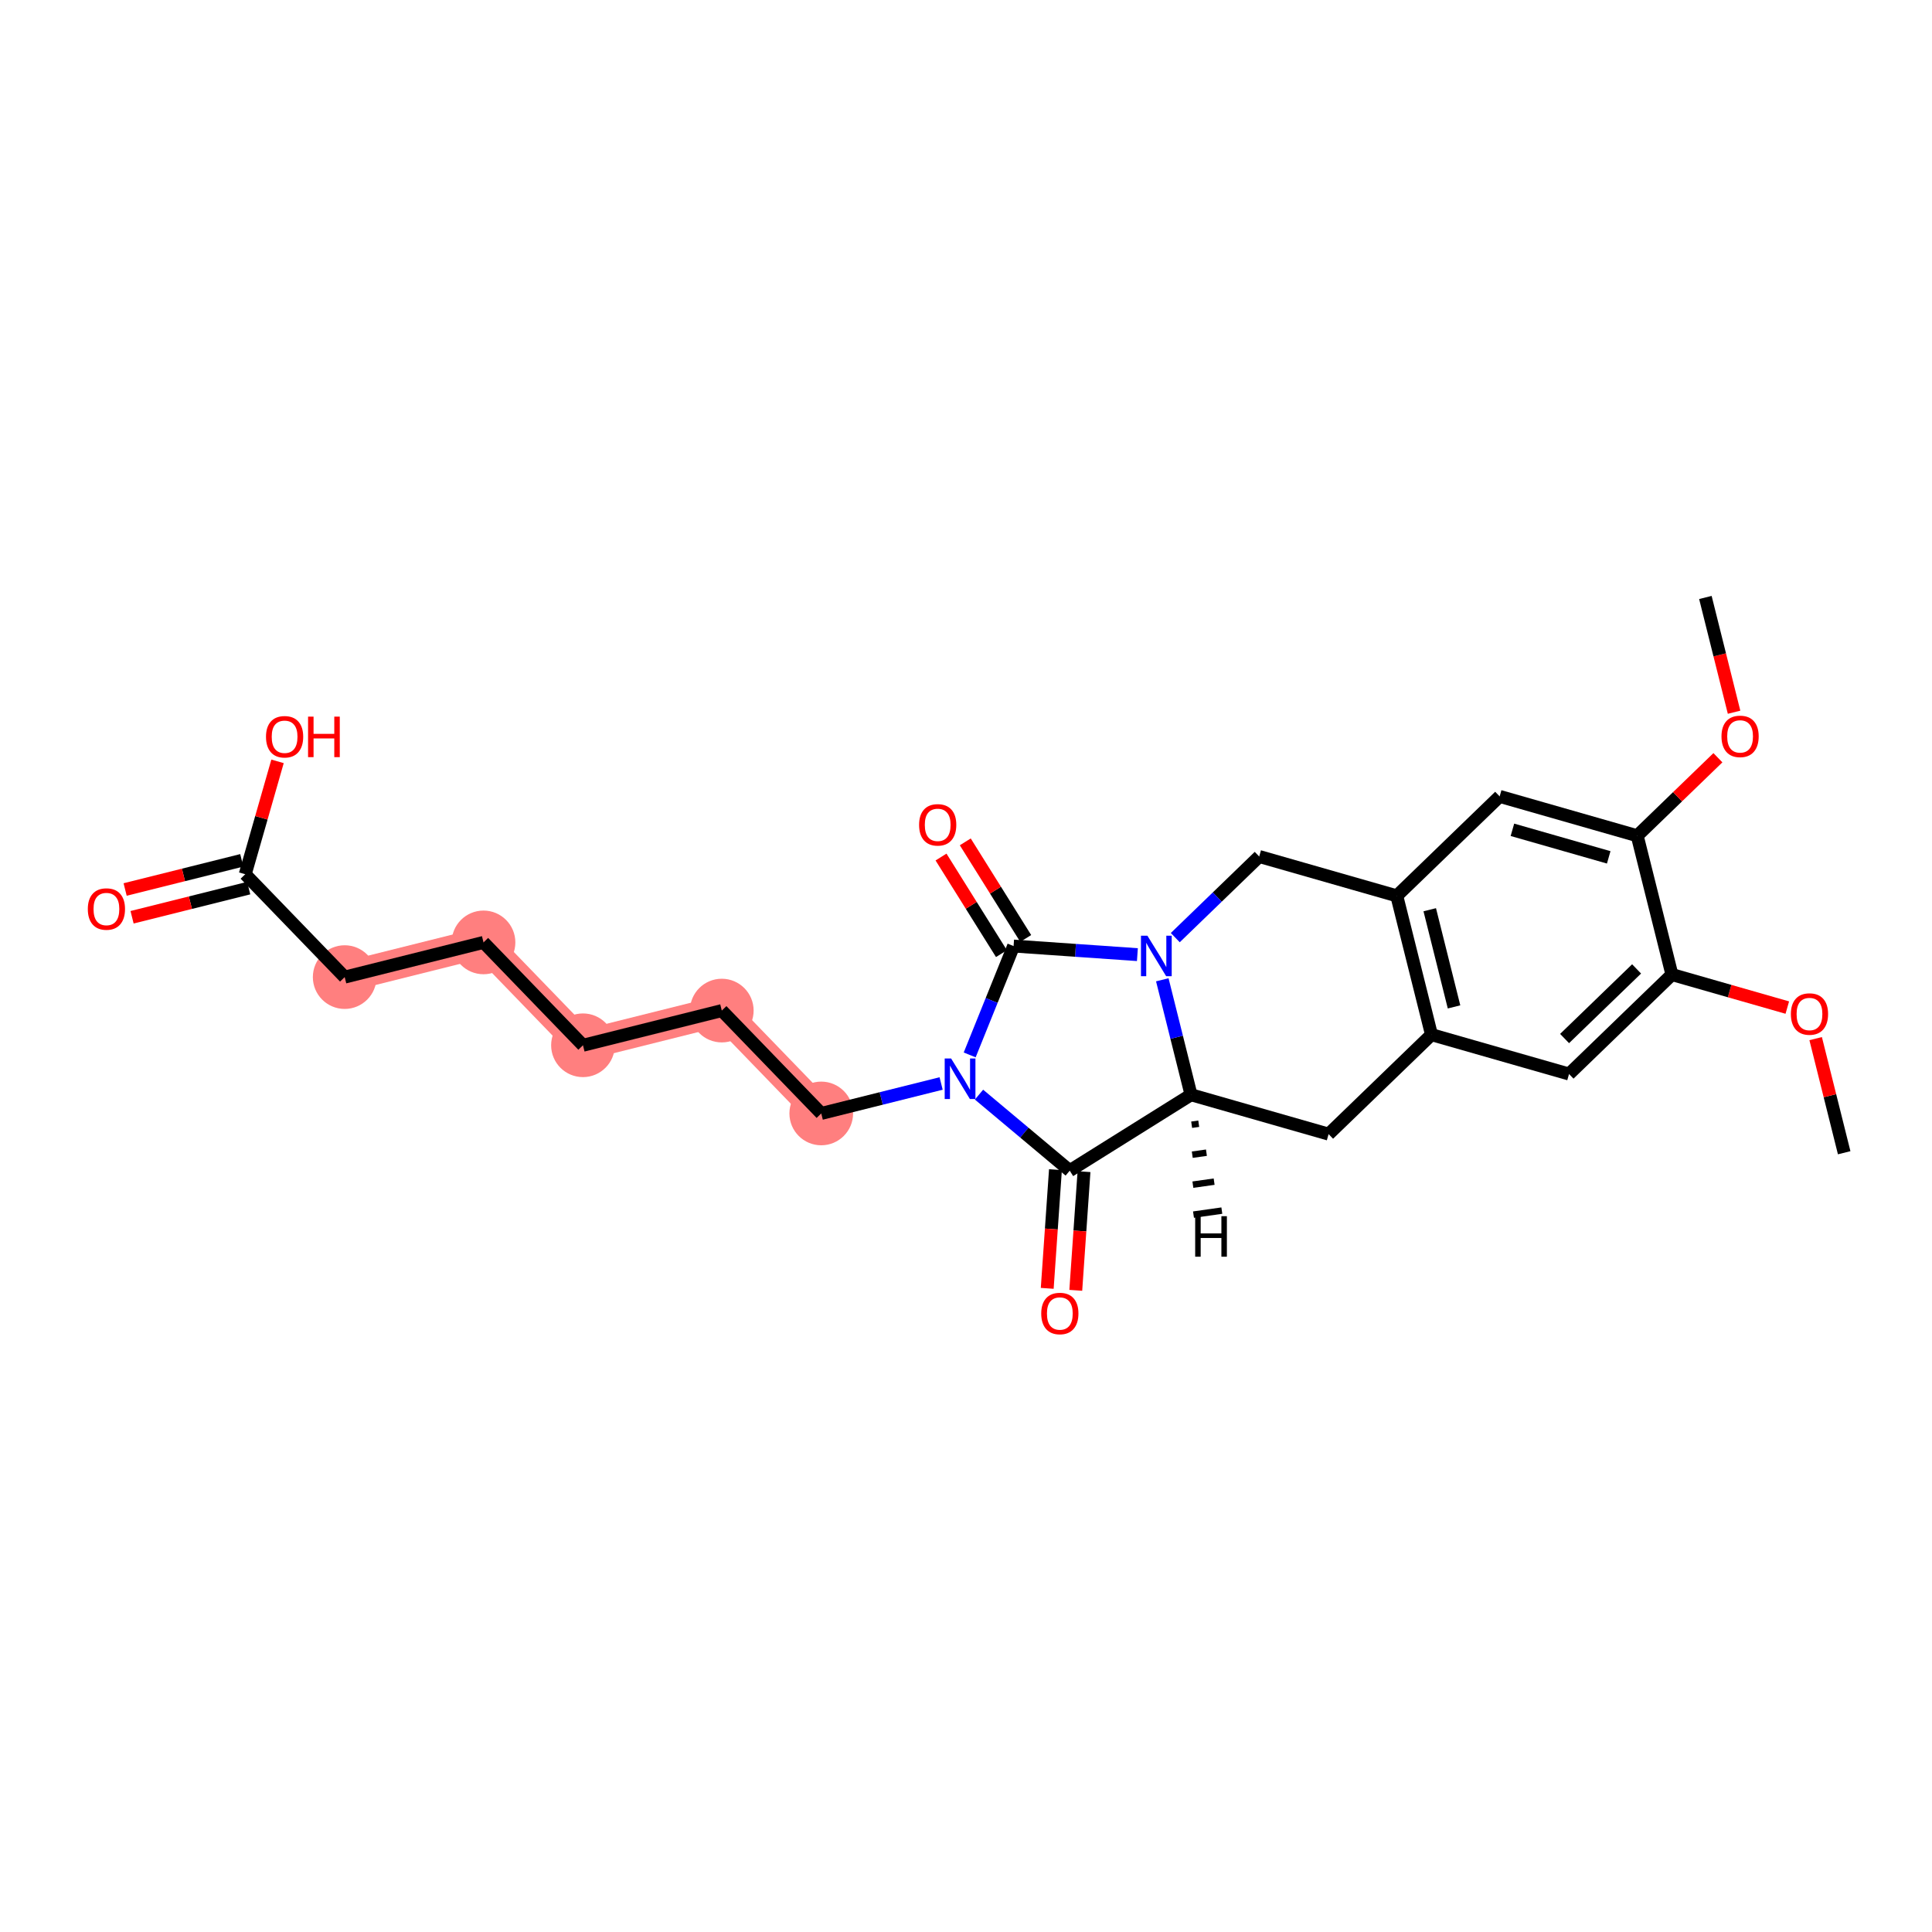 <?xml version='1.0' encoding='iso-8859-1'?>
<svg version='1.1' baseProfile='full'
              xmlns='http://www.w3.org/2000/svg'
                      xmlns:rdkit='http://www.rdkit.org/xml'
                      xmlns:xlink='http://www.w3.org/1999/xlink'
                  xml:space='preserve'
width='300px' height='300px' viewBox='0 0 300 300'>
<!-- END OF HEADER -->
<rect style='opacity:1.0;fill:#FFFFFF;stroke:none' width='300' height='300' x='0' y='0'> </rect>
<rect style='opacity:1.0;fill:#FFFFFF;stroke:none' width='300' height='300' x='0' y='0'> </rect>
<path d='M 127.523,172.896 L 112.079,156.922' style='fill:none;fill-rule:evenodd;stroke:#FF7F7F;stroke-width:4.7px;stroke-linecap:butt;stroke-linejoin:miter;stroke-opacity:1' />
<path d='M 112.079,156.922 L 90.524,162.31' style='fill:none;fill-rule:evenodd;stroke:#FF7F7F;stroke-width:4.7px;stroke-linecap:butt;stroke-linejoin:miter;stroke-opacity:1' />
<path d='M 90.524,162.31 L 75.08,146.336' style='fill:none;fill-rule:evenodd;stroke:#FF7F7F;stroke-width:4.7px;stroke-linecap:butt;stroke-linejoin:miter;stroke-opacity:1' />
<path d='M 75.08,146.336 L 53.524,151.724' style='fill:none;fill-rule:evenodd;stroke:#FF7F7F;stroke-width:4.7px;stroke-linecap:butt;stroke-linejoin:miter;stroke-opacity:1' />
<ellipse cx='127.523' cy='172.896' rx='4.444' ry='4.444'  style='fill:#FF7F7F;fill-rule:evenodd;stroke:#FF7F7F;stroke-width:1.0px;stroke-linecap:butt;stroke-linejoin:miter;stroke-opacity:1' />
<ellipse cx='112.079' cy='156.922' rx='4.444' ry='4.444'  style='fill:#FF7F7F;fill-rule:evenodd;stroke:#FF7F7F;stroke-width:1.0px;stroke-linecap:butt;stroke-linejoin:miter;stroke-opacity:1' />
<ellipse cx='90.524' cy='162.31' rx='4.444' ry='4.444'  style='fill:#FF7F7F;fill-rule:evenodd;stroke:#FF7F7F;stroke-width:1.0px;stroke-linecap:butt;stroke-linejoin:miter;stroke-opacity:1' />
<ellipse cx='75.08' cy='146.336' rx='4.444' ry='4.444'  style='fill:#FF7F7F;fill-rule:evenodd;stroke:#FF7F7F;stroke-width:1.0px;stroke-linecap:butt;stroke-linejoin:miter;stroke-opacity:1' />
<ellipse cx='53.524' cy='151.724' rx='4.444' ry='4.444'  style='fill:#FF7F7F;fill-rule:evenodd;stroke:#FF7F7F;stroke-width:1.0px;stroke-linecap:butt;stroke-linejoin:miter;stroke-opacity:1' />
<path class='bond-0 atom-0 atom-1' d='M 286.364,178.998 L 284.149,170.137' style='fill:none;fill-rule:evenodd;stroke:#000000;stroke-width:2.0px;stroke-linecap:butt;stroke-linejoin:miter;stroke-opacity:1' />
<path class='bond-0 atom-0 atom-1' d='M 284.149,170.137 L 281.934,161.277' style='fill:none;fill-rule:evenodd;stroke:#FF0000;stroke-width:2.0px;stroke-linecap:butt;stroke-linejoin:miter;stroke-opacity:1' />
<path class='bond-1 atom-1 atom-2' d='M 277.532,156.457 L 268.573,153.894' style='fill:none;fill-rule:evenodd;stroke:#FF0000;stroke-width:2.0px;stroke-linecap:butt;stroke-linejoin:miter;stroke-opacity:1' />
<path class='bond-1 atom-1 atom-2' d='M 268.573,153.894 L 259.614,151.33' style='fill:none;fill-rule:evenodd;stroke:#000000;stroke-width:2.0px;stroke-linecap:butt;stroke-linejoin:miter;stroke-opacity:1' />
<path class='bond-2 atom-2 atom-3' d='M 259.614,151.33 L 243.64,166.774' style='fill:none;fill-rule:evenodd;stroke:#000000;stroke-width:2.0px;stroke-linecap:butt;stroke-linejoin:miter;stroke-opacity:1' />
<path class='bond-2 atom-2 atom-3' d='M 254.129,150.452 L 242.948,161.263' style='fill:none;fill-rule:evenodd;stroke:#000000;stroke-width:2.0px;stroke-linecap:butt;stroke-linejoin:miter;stroke-opacity:1' />
<path class='bond-26 atom-7 atom-2' d='M 254.226,129.775 L 259.614,151.33' style='fill:none;fill-rule:evenodd;stroke:#000000;stroke-width:2.0px;stroke-linecap:butt;stroke-linejoin:miter;stroke-opacity:1' />
<path class='bond-3 atom-3 atom-4' d='M 243.64,166.774 L 222.279,160.662' style='fill:none;fill-rule:evenodd;stroke:#000000;stroke-width:2.0px;stroke-linecap:butt;stroke-linejoin:miter;stroke-opacity:1' />
<path class='bond-4 atom-4 atom-5' d='M 222.279,160.662 L 216.891,139.107' style='fill:none;fill-rule:evenodd;stroke:#000000;stroke-width:2.0px;stroke-linecap:butt;stroke-linejoin:miter;stroke-opacity:1' />
<path class='bond-4 atom-4 atom-5' d='M 225.782,156.351 L 222.01,141.263' style='fill:none;fill-rule:evenodd;stroke:#000000;stroke-width:2.0px;stroke-linecap:butt;stroke-linejoin:miter;stroke-opacity:1' />
<path class='bond-28 atom-26 atom-4' d='M 206.305,176.106 L 222.279,160.662' style='fill:none;fill-rule:evenodd;stroke:#000000;stroke-width:2.0px;stroke-linecap:butt;stroke-linejoin:miter;stroke-opacity:1' />
<path class='bond-5 atom-5 atom-6' d='M 216.891,139.107 L 232.865,123.663' style='fill:none;fill-rule:evenodd;stroke:#000000;stroke-width:2.0px;stroke-linecap:butt;stroke-linejoin:miter;stroke-opacity:1' />
<path class='bond-9 atom-5 atom-10' d='M 216.891,139.107 L 195.529,132.995' style='fill:none;fill-rule:evenodd;stroke:#000000;stroke-width:2.0px;stroke-linecap:butt;stroke-linejoin:miter;stroke-opacity:1' />
<path class='bond-6 atom-6 atom-7' d='M 232.865,123.663 L 254.226,129.775' style='fill:none;fill-rule:evenodd;stroke:#000000;stroke-width:2.0px;stroke-linecap:butt;stroke-linejoin:miter;stroke-opacity:1' />
<path class='bond-6 atom-6 atom-7' d='M 234.847,128.852 L 249.8,133.13' style='fill:none;fill-rule:evenodd;stroke:#000000;stroke-width:2.0px;stroke-linecap:butt;stroke-linejoin:miter;stroke-opacity:1' />
<path class='bond-7 atom-7 atom-8' d='M 254.226,129.775 L 260.491,123.718' style='fill:none;fill-rule:evenodd;stroke:#000000;stroke-width:2.0px;stroke-linecap:butt;stroke-linejoin:miter;stroke-opacity:1' />
<path class='bond-7 atom-7 atom-8' d='M 260.491,123.718 L 266.756,117.661' style='fill:none;fill-rule:evenodd;stroke:#FF0000;stroke-width:2.0px;stroke-linecap:butt;stroke-linejoin:miter;stroke-opacity:1' />
<path class='bond-8 atom-8 atom-9' d='M 269.266,110.594 L 267.039,101.685' style='fill:none;fill-rule:evenodd;stroke:#FF0000;stroke-width:2.0px;stroke-linecap:butt;stroke-linejoin:miter;stroke-opacity:1' />
<path class='bond-8 atom-8 atom-9' d='M 267.039,101.685 L 264.812,92.775' style='fill:none;fill-rule:evenodd;stroke:#000000;stroke-width:2.0px;stroke-linecap:butt;stroke-linejoin:miter;stroke-opacity:1' />
<path class='bond-10 atom-10 atom-11' d='M 195.529,132.995 L 189.013,139.295' style='fill:none;fill-rule:evenodd;stroke:#000000;stroke-width:2.0px;stroke-linecap:butt;stroke-linejoin:miter;stroke-opacity:1' />
<path class='bond-10 atom-10 atom-11' d='M 189.013,139.295 L 182.497,145.595' style='fill:none;fill-rule:evenodd;stroke:#0000FF;stroke-width:2.0px;stroke-linecap:butt;stroke-linejoin:miter;stroke-opacity:1' />
<path class='bond-11 atom-11 atom-12' d='M 176.614,148.235 L 167.002,147.568' style='fill:none;fill-rule:evenodd;stroke:#0000FF;stroke-width:2.0px;stroke-linecap:butt;stroke-linejoin:miter;stroke-opacity:1' />
<path class='bond-11 atom-11 atom-12' d='M 167.002,147.568 L 157.39,146.902' style='fill:none;fill-rule:evenodd;stroke:#000000;stroke-width:2.0px;stroke-linecap:butt;stroke-linejoin:miter;stroke-opacity:1' />
<path class='bond-27 atom-25 atom-11' d='M 184.943,169.994 L 182.712,161.067' style='fill:none;fill-rule:evenodd;stroke:#000000;stroke-width:2.0px;stroke-linecap:butt;stroke-linejoin:miter;stroke-opacity:1' />
<path class='bond-27 atom-25 atom-11' d='M 182.712,161.067 L 180.481,152.14' style='fill:none;fill-rule:evenodd;stroke:#0000FF;stroke-width:2.0px;stroke-linecap:butt;stroke-linejoin:miter;stroke-opacity:1' />
<path class='bond-12 atom-12 atom-13' d='M 159.273,145.723 L 154.581,138.223' style='fill:none;fill-rule:evenodd;stroke:#000000;stroke-width:2.0px;stroke-linecap:butt;stroke-linejoin:miter;stroke-opacity:1' />
<path class='bond-12 atom-12 atom-13' d='M 154.581,138.223 L 149.888,130.723' style='fill:none;fill-rule:evenodd;stroke:#FF0000;stroke-width:2.0px;stroke-linecap:butt;stroke-linejoin:miter;stroke-opacity:1' />
<path class='bond-12 atom-12 atom-13' d='M 155.506,148.08 L 150.813,140.58' style='fill:none;fill-rule:evenodd;stroke:#000000;stroke-width:2.0px;stroke-linecap:butt;stroke-linejoin:miter;stroke-opacity:1' />
<path class='bond-12 atom-12 atom-13' d='M 150.813,140.58 L 146.121,133.08' style='fill:none;fill-rule:evenodd;stroke:#FF0000;stroke-width:2.0px;stroke-linecap:butt;stroke-linejoin:miter;stroke-opacity:1' />
<path class='bond-13 atom-12 atom-14' d='M 157.39,146.902 L 153.981,155.354' style='fill:none;fill-rule:evenodd;stroke:#000000;stroke-width:2.0px;stroke-linecap:butt;stroke-linejoin:miter;stroke-opacity:1' />
<path class='bond-13 atom-12 atom-14' d='M 153.981,155.354 L 150.572,163.806' style='fill:none;fill-rule:evenodd;stroke:#0000FF;stroke-width:2.0px;stroke-linecap:butt;stroke-linejoin:miter;stroke-opacity:1' />
<path class='bond-14 atom-14 atom-15' d='M 146.137,168.243 L 136.83,170.569' style='fill:none;fill-rule:evenodd;stroke:#0000FF;stroke-width:2.0px;stroke-linecap:butt;stroke-linejoin:miter;stroke-opacity:1' />
<path class='bond-14 atom-14 atom-15' d='M 136.83,170.569 L 127.523,172.896' style='fill:none;fill-rule:evenodd;stroke:#000000;stroke-width:2.0px;stroke-linecap:butt;stroke-linejoin:miter;stroke-opacity:1' />
<path class='bond-22 atom-14 atom-23' d='M 152.02,169.973 L 159.064,175.876' style='fill:none;fill-rule:evenodd;stroke:#0000FF;stroke-width:2.0px;stroke-linecap:butt;stroke-linejoin:miter;stroke-opacity:1' />
<path class='bond-22 atom-14 atom-23' d='M 159.064,175.876 L 166.108,181.78' style='fill:none;fill-rule:evenodd;stroke:#000000;stroke-width:2.0px;stroke-linecap:butt;stroke-linejoin:miter;stroke-opacity:1' />
<path class='bond-15 atom-15 atom-16' d='M 127.523,172.896 L 112.079,156.922' style='fill:none;fill-rule:evenodd;stroke:#000000;stroke-width:2.0px;stroke-linecap:butt;stroke-linejoin:miter;stroke-opacity:1' />
<path class='bond-16 atom-16 atom-17' d='M 112.079,156.922 L 90.524,162.31' style='fill:none;fill-rule:evenodd;stroke:#000000;stroke-width:2.0px;stroke-linecap:butt;stroke-linejoin:miter;stroke-opacity:1' />
<path class='bond-17 atom-17 atom-18' d='M 90.524,162.31 L 75.08,146.336' style='fill:none;fill-rule:evenodd;stroke:#000000;stroke-width:2.0px;stroke-linecap:butt;stroke-linejoin:miter;stroke-opacity:1' />
<path class='bond-18 atom-18 atom-19' d='M 75.08,146.336 L 53.524,151.724' style='fill:none;fill-rule:evenodd;stroke:#000000;stroke-width:2.0px;stroke-linecap:butt;stroke-linejoin:miter;stroke-opacity:1' />
<path class='bond-19 atom-19 atom-20' d='M 53.524,151.724 L 38.08,135.75' style='fill:none;fill-rule:evenodd;stroke:#000000;stroke-width:2.0px;stroke-linecap:butt;stroke-linejoin:miter;stroke-opacity:1' />
<path class='bond-20 atom-20 atom-21' d='M 37.542,133.594 L 28.486,135.858' style='fill:none;fill-rule:evenodd;stroke:#000000;stroke-width:2.0px;stroke-linecap:butt;stroke-linejoin:miter;stroke-opacity:1' />
<path class='bond-20 atom-20 atom-21' d='M 28.486,135.858 L 19.43,138.121' style='fill:none;fill-rule:evenodd;stroke:#FF0000;stroke-width:2.0px;stroke-linecap:butt;stroke-linejoin:miter;stroke-opacity:1' />
<path class='bond-20 atom-20 atom-21' d='M 38.619,137.906 L 29.563,140.169' style='fill:none;fill-rule:evenodd;stroke:#000000;stroke-width:2.0px;stroke-linecap:butt;stroke-linejoin:miter;stroke-opacity:1' />
<path class='bond-20 atom-20 atom-21' d='M 29.563,140.169 L 20.508,142.433' style='fill:none;fill-rule:evenodd;stroke:#FF0000;stroke-width:2.0px;stroke-linecap:butt;stroke-linejoin:miter;stroke-opacity:1' />
<path class='bond-21 atom-20 atom-22' d='M 38.08,135.75 L 40.588,126.987' style='fill:none;fill-rule:evenodd;stroke:#000000;stroke-width:2.0px;stroke-linecap:butt;stroke-linejoin:miter;stroke-opacity:1' />
<path class='bond-21 atom-20 atom-22' d='M 40.588,126.987 L 43.095,118.223' style='fill:none;fill-rule:evenodd;stroke:#FF0000;stroke-width:2.0px;stroke-linecap:butt;stroke-linejoin:miter;stroke-opacity:1' />
<path class='bond-23 atom-23 atom-24' d='M 163.891,181.626 L 163.252,190.84' style='fill:none;fill-rule:evenodd;stroke:#000000;stroke-width:2.0px;stroke-linecap:butt;stroke-linejoin:miter;stroke-opacity:1' />
<path class='bond-23 atom-23 atom-24' d='M 163.252,190.84 L 162.613,200.054' style='fill:none;fill-rule:evenodd;stroke:#FF0000;stroke-width:2.0px;stroke-linecap:butt;stroke-linejoin:miter;stroke-opacity:1' />
<path class='bond-23 atom-23 atom-24' d='M 168.324,181.933 L 167.685,191.148' style='fill:none;fill-rule:evenodd;stroke:#000000;stroke-width:2.0px;stroke-linecap:butt;stroke-linejoin:miter;stroke-opacity:1' />
<path class='bond-23 atom-23 atom-24' d='M 167.685,191.148 L 167.046,200.362' style='fill:none;fill-rule:evenodd;stroke:#FF0000;stroke-width:2.0px;stroke-linecap:butt;stroke-linejoin:miter;stroke-opacity:1' />
<path class='bond-24 atom-23 atom-25' d='M 166.108,181.78 L 184.943,169.994' style='fill:none;fill-rule:evenodd;stroke:#000000;stroke-width:2.0px;stroke-linecap:butt;stroke-linejoin:miter;stroke-opacity:1' />
<path class='bond-25 atom-25 atom-26' d='M 184.943,169.994 L 206.305,176.106' style='fill:none;fill-rule:evenodd;stroke:#000000;stroke-width:2.0px;stroke-linecap:butt;stroke-linejoin:miter;stroke-opacity:1' />
<path class='bond-29 atom-25 atom-27' d='M 185.039,174.647 L 186.139,174.492' style='fill:none;fill-rule:evenodd;stroke:#000000;stroke-width:1.0px;stroke-linecap:butt;stroke-linejoin:miter;stroke-opacity:1' />
<path class='bond-29 atom-25 atom-27' d='M 185.135,179.299 L 187.335,178.989' style='fill:none;fill-rule:evenodd;stroke:#000000;stroke-width:1.0px;stroke-linecap:butt;stroke-linejoin:miter;stroke-opacity:1' />
<path class='bond-29 atom-25 atom-27' d='M 185.23,183.952 L 188.53,183.486' style='fill:none;fill-rule:evenodd;stroke:#000000;stroke-width:1.0px;stroke-linecap:butt;stroke-linejoin:miter;stroke-opacity:1' />
<path class='bond-29 atom-25 atom-27' d='M 185.326,188.604 L 189.726,187.983' style='fill:none;fill-rule:evenodd;stroke:#000000;stroke-width:1.0px;stroke-linecap:butt;stroke-linejoin:miter;stroke-opacity:1' />
<path  class='atom-1' d='M 278.087 157.46
Q 278.087 155.949, 278.834 155.105
Q 279.58 154.26, 280.976 154.26
Q 282.371 154.26, 283.118 155.105
Q 283.864 155.949, 283.864 157.46
Q 283.864 158.989, 283.109 159.86
Q 282.353 160.722, 280.976 160.722
Q 279.589 160.722, 278.834 159.86
Q 278.087 158.997, 278.087 157.46
M 280.976 160.011
Q 281.936 160.011, 282.451 159.371
Q 282.975 158.722, 282.975 157.46
Q 282.975 156.225, 282.451 155.602
Q 281.936 154.971, 280.976 154.971
Q 280.016 154.971, 279.492 155.594
Q 278.976 156.216, 278.976 157.46
Q 278.976 158.731, 279.492 159.371
Q 280.016 160.011, 280.976 160.011
' fill='#FF0000'/>
<path  class='atom-8' d='M 267.312 114.349
Q 267.312 112.838, 268.058 111.993
Q 268.805 111.149, 270.2 111.149
Q 271.595 111.149, 272.342 111.993
Q 273.088 112.838, 273.088 114.349
Q 273.088 115.877, 272.333 116.748
Q 271.578 117.61, 270.2 117.61
Q 268.814 117.61, 268.058 116.748
Q 267.312 115.886, 267.312 114.349
M 270.2 116.899
Q 271.16 116.899, 271.675 116.259
Q 272.2 115.611, 272.2 114.349
Q 272.2 113.113, 271.675 112.491
Q 271.16 111.86, 270.2 111.86
Q 269.24 111.86, 268.716 112.482
Q 268.2 113.104, 268.2 114.349
Q 268.2 115.62, 268.716 116.259
Q 269.24 116.899, 270.2 116.899
' fill='#FF0000'/>
<path  class='atom-11' d='M 178.165 145.293
L 180.226 148.625
Q 180.431 148.954, 180.76 149.55
Q 181.089 150.145, 181.106 150.181
L 181.106 145.293
L 181.942 145.293
L 181.942 151.585
L 181.08 151.585
L 178.867 147.941
Q 178.609 147.515, 178.333 147.026
Q 178.067 146.537, 177.987 146.386
L 177.987 151.585
L 177.169 151.585
L 177.169 145.293
L 178.165 145.293
' fill='#0000FF'/>
<path  class='atom-13' d='M 142.716 128.084
Q 142.716 126.573, 143.463 125.729
Q 144.209 124.885, 145.605 124.885
Q 147 124.885, 147.747 125.729
Q 148.493 126.573, 148.493 128.084
Q 148.493 129.613, 147.738 130.484
Q 146.982 131.346, 145.605 131.346
Q 144.218 131.346, 143.463 130.484
Q 142.716 129.622, 142.716 128.084
M 145.605 130.635
Q 146.565 130.635, 147.08 129.995
Q 147.604 129.346, 147.604 128.084
Q 147.604 126.849, 147.08 126.227
Q 146.565 125.596, 145.605 125.596
Q 144.645 125.596, 144.12 126.218
Q 143.605 126.84, 143.605 128.084
Q 143.605 129.355, 144.12 129.995
Q 144.645 130.635, 145.605 130.635
' fill='#FF0000'/>
<path  class='atom-14' d='M 147.688 164.362
L 149.75 167.694
Q 149.954 168.023, 150.283 168.619
Q 150.612 169.214, 150.63 169.25
L 150.63 164.362
L 151.465 164.362
L 151.465 170.654
L 150.603 170.654
L 148.39 167.01
Q 148.132 166.583, 147.857 166.095
Q 147.59 165.606, 147.51 165.455
L 147.51 170.654
L 146.692 170.654
L 146.692 164.362
L 147.688 164.362
' fill='#0000FF'/>
<path  class='atom-21' d='M 13.636 141.156
Q 13.636 139.645, 14.383 138.8
Q 15.13 137.956, 16.525 137.956
Q 17.92 137.956, 18.667 138.8
Q 19.413 139.645, 19.413 141.156
Q 19.413 142.684, 18.658 143.555
Q 17.902 144.417, 16.525 144.417
Q 15.138 144.417, 14.383 143.555
Q 13.636 142.693, 13.636 141.156
M 16.525 143.706
Q 17.485 143.706, 18 143.066
Q 18.524 142.418, 18.524 141.156
Q 18.524 139.92, 18 139.298
Q 17.485 138.667, 16.525 138.667
Q 15.565 138.667, 15.041 139.289
Q 14.525 139.911, 14.525 141.156
Q 14.525 142.427, 15.041 143.066
Q 15.565 143.706, 16.525 143.706
' fill='#FF0000'/>
<path  class='atom-22' d='M 41.304 114.406
Q 41.304 112.895, 42.05 112.051
Q 42.797 111.207, 44.192 111.207
Q 45.587 111.207, 46.334 112.051
Q 47.081 112.895, 47.081 114.406
Q 47.081 115.935, 46.325 116.806
Q 45.57 117.668, 44.192 117.668
Q 42.806 117.668, 42.05 116.806
Q 41.304 115.944, 41.304 114.406
M 44.192 116.957
Q 45.152 116.957, 45.667 116.317
Q 46.192 115.668, 46.192 114.406
Q 46.192 113.171, 45.667 112.549
Q 45.152 111.918, 44.192 111.918
Q 43.232 111.918, 42.708 112.54
Q 42.193 113.162, 42.193 114.406
Q 42.193 115.677, 42.708 116.317
Q 43.232 116.957, 44.192 116.957
' fill='#FF0000'/>
<path  class='atom-22' d='M 47.836 111.278
L 48.689 111.278
L 48.689 113.953
L 51.907 113.953
L 51.907 111.278
L 52.76 111.278
L 52.76 117.57
L 51.907 117.57
L 51.907 114.664
L 48.689 114.664
L 48.689 117.57
L 47.836 117.57
L 47.836 111.278
' fill='#FF0000'/>
<path  class='atom-24' d='M 161.682 203.963
Q 161.682 202.452, 162.429 201.608
Q 163.175 200.763, 164.571 200.763
Q 165.966 200.763, 166.713 201.608
Q 167.459 202.452, 167.459 203.963
Q 167.459 205.492, 166.704 206.363
Q 165.948 207.225, 164.571 207.225
Q 163.184 207.225, 162.429 206.363
Q 161.682 205.501, 161.682 203.963
M 164.571 206.514
Q 165.531 206.514, 166.046 205.874
Q 166.57 205.225, 166.57 203.963
Q 166.57 202.728, 166.046 202.105
Q 165.531 201.474, 164.571 201.474
Q 163.611 201.474, 163.087 202.097
Q 162.571 202.719, 162.571 203.963
Q 162.571 205.234, 163.087 205.874
Q 163.611 206.514, 164.571 206.514
' fill='#FF0000'/>
<path  class='atom-27' d='M 185.587 188.849
L 186.44 188.849
L 186.44 191.524
L 189.657 191.524
L 189.657 188.849
L 190.51 188.849
L 190.51 195.141
L 189.657 195.141
L 189.657 192.235
L 186.44 192.235
L 186.44 195.141
L 185.587 195.141
L 185.587 188.849
' fill='#000000'/>
</svg>
